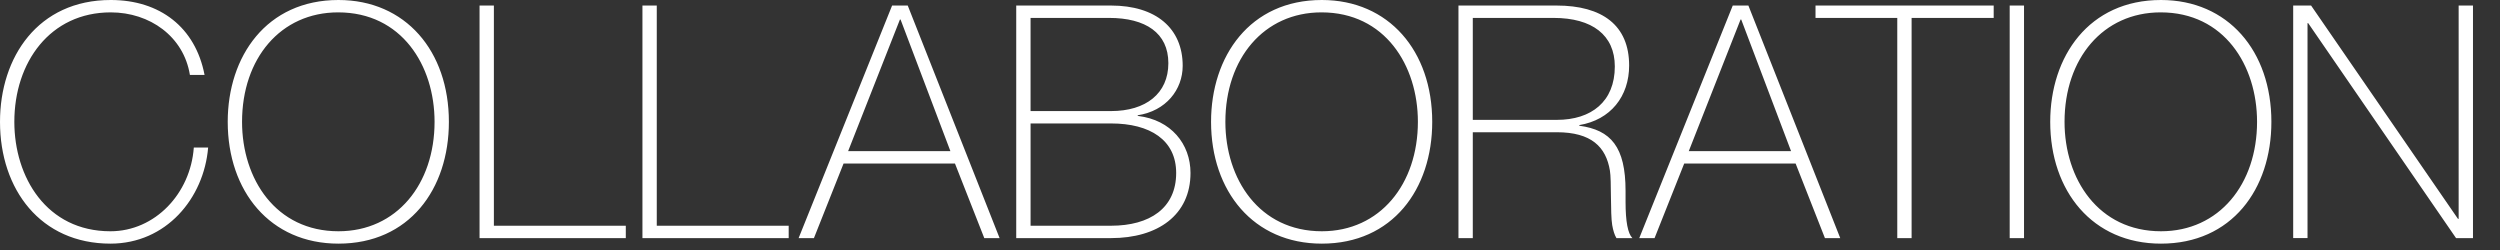 <?xml version="1.0" encoding="utf-8"?>
<!-- Generator: Adobe Illustrator 24.3.0, SVG Export Plug-In . SVG Version: 6.00 Build 0)  -->
<svg version="1.1" id="Ebene_1" xmlns="http://www.w3.org/2000/svg" xmlns:xlink="http://www.w3.org/1999/xlink" x="0px" y="0px"
	 viewBox="0 0 400 40" style="enable-background:new 0 0 400 40;" xml:space="preserve">
<rect x="0" y="0" width="400" height="40" fill="#333333" stroke="none"/>
<style type="text/css">
	.st0{fill:#FFFFFF;}
</style>
<path class="st0" d="M32.729,11.987h-2.345C29.393,5.836,23.973,1.98,17.72,1.98c-9.695,0-15.426,7.974-15.426,17.511
	c0,8.86,5.159,17.511,15.374,17.511c7.139,0,12.82-6.045,13.342-13.394h2.293c-0.678,8.131-6.723,15.374-15.635,15.374
	C6.514,38.982,0,30.331,0,19.491C0,9.119,6.097,0,17.72,0C25.589,0,31.269,4.378,32.729,11.987z M71.822,19.491
	c0,10.788-6.358,19.491-17.667,19.491c-10.944,0-17.72-8.39-17.72-19.491C36.435,9.015,42.637,0,54.154,0
	C64.891,0,71.822,8.182,71.822,19.491z M54.154,37.002c9.329,0,15.376-7.557,15.376-17.511c0-9.016-5.265-17.511-15.428-17.511
	c-9.224,0-15.374,7.4-15.374,17.511C38.728,28.664,44.148,37.002,54.154,37.002z M76.728,0.886h2.293v35.231h21.107v1.98h-23.4
	V0.886z M102.79,0.886h2.293v35.231h21.107v1.98h-23.4V0.886z M142.737,0.886h2.502l14.697,37.211h-2.45l-4.691-11.934h-17.824
	l-4.742,11.934h-2.45L142.737,0.886z M143.987,3.127l-8.286,21.055h16.364l-7.974-21.055C144.091,3.127,143.987,3.127,143.987,3.127
	z M177.764,0.886c7.193,0,11.466,3.647,11.466,9.641c0,3.805-2.658,7.245-7.244,7.922l0.104,0.104
	c5.263,0.625,8.39,4.482,8.39,9.121c0,6.723-5.211,10.423-12.717,10.423h-15.166V0.886H177.764z M177.764,17.772
	c5.577,0,9.173-2.815,9.173-7.662c0-4.846-3.649-7.244-9.485-7.244h-12.561v14.906H177.764z M177.764,36.116
	c6.203,0,10.424-2.814,10.424-8.442c0-5.265-4.169-7.922-10.424-7.922h-12.872v16.364C164.892,36.116,177.764,36.116,177.764,36.116
	z M229.156,19.491c0,10.788-6.359,19.491-17.667,19.491c-10.946,0-17.72-8.39-17.72-19.491C193.769,9.015,199.97,0,211.489,0
	C222.224,0,229.156,8.182,229.156,19.491z M211.489,37.002c9.328,0,15.374-7.557,15.374-17.511c0-9.016-5.263-17.511-15.426-17.511
	c-9.225,0-15.376,7.4-15.376,17.511C196.061,28.664,201.482,37.002,211.489,37.002z M249.041,0.886
	c7.348,0,11.621,3.179,11.621,9.589c0,4.952-2.97,8.703-7.973,9.538v0.103c5.055,0.678,7.4,3.388,7.4,10.424v1.771
	c0,3.128,0.365,5.056,1.094,5.785h-2.554c-0.312-0.52-0.521-1.199-0.677-2.085c-0.313-1.824-0.104-7.244-0.365-8.703
	c-0.625-3.805-2.97-6.15-8.495-6.15h-13.446v16.938h-2.293V0.886H249.041z M249.093,19.178c5.524,0,9.277-2.918,9.277-8.547
	c0-5.004-3.596-7.765-9.799-7.765h-12.925v16.312H249.093z M277.24,0.886h2.502l14.697,37.211h-2.45l-4.691-11.934h-17.824
	l-4.743,11.934h-2.448L277.24,0.886z M278.491,3.127l-8.287,21.055h16.366l-7.974-21.055C278.596,3.127,278.491,3.127,278.491,3.127
	z M318.99,0.886v1.98h-13.133v35.231h-2.293V2.866h-13.081v-1.98C290.483,0.886,318.99,0.886,318.99,0.886z M321.55,0.886h2.293
	v37.211h-2.293V0.886z M363.422,19.491c0,10.788-6.359,19.491-17.667,19.491c-10.946,0-17.72-8.39-17.72-19.491
	C328.035,9.015,334.236,0,345.755,0C356.49,0,363.422,8.182,363.422,19.491z M345.755,37.002c9.328,0,15.374-7.557,15.374-17.511
	c0-9.016-5.263-17.511-15.426-17.511c-9.225,0-15.376,7.4-15.376,17.511C330.327,28.664,335.748,37.002,345.755,37.002z
	 M366.909,0.886h2.866l23.505,34.136h0.104V0.886h2.293v37.211h-2.709L369.307,3.699h-0.104v34.397h-2.293V0.886H366.909z"/>
</svg>
